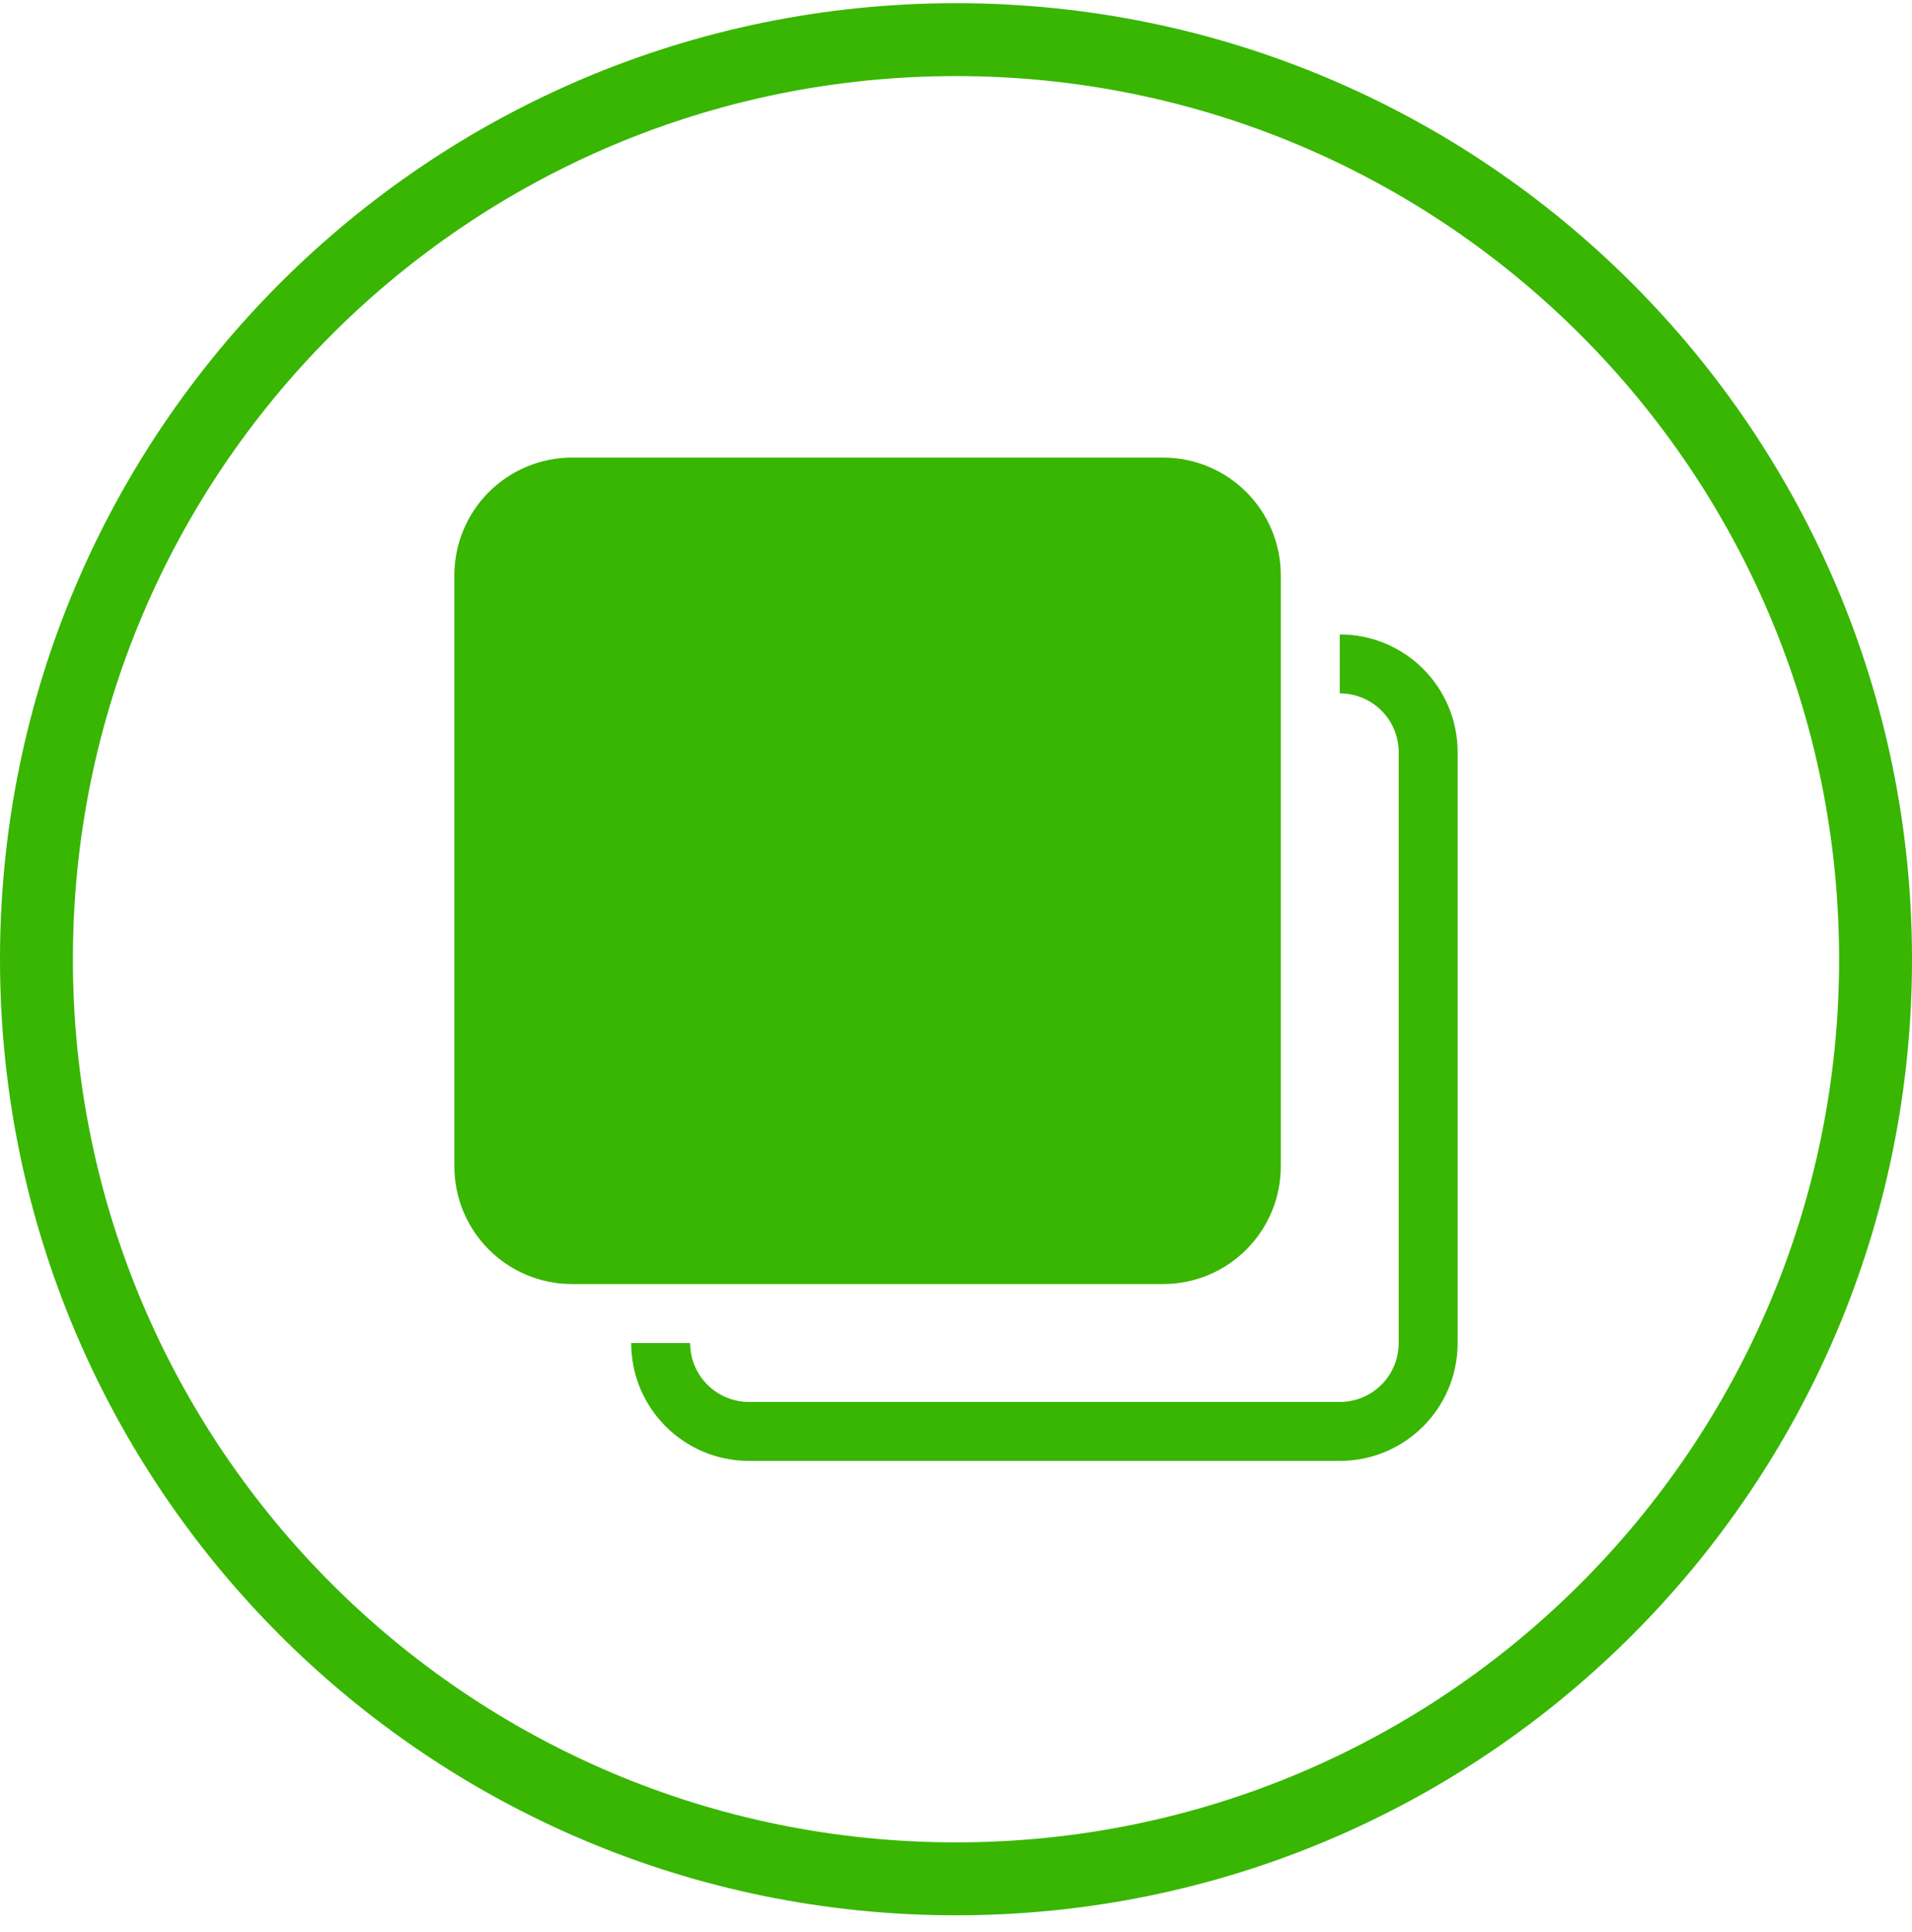 <svg width="96" height="97" viewBox="0 0 96 97" fill="none" xmlns="http://www.w3.org/2000/svg">
<g clip-path="url(#clip0_326_636)">
<g clip-path="url(#clip1_326_636)">
<path d="M0 48.16C0 21.65 21.49 0.16 48 0.16C74.51 0.16 96 21.65 96 48.16C96 74.67 74.51 96.16 48 96.16C21.49 96.16 0 74.67 0 48.16ZM48 92.499C72.488 92.499 92.34 72.648 92.34 48.16C92.34 23.672 72.488 3.82 48 3.82C23.512 3.82 3.66 23.672 3.66 48.16C3.66 72.648 23.512 92.499 48 92.499Z" fill="#38B601"/>
<g clip-path="url(#clip2_326_636)">
<g clip-path="url(#clip3_326_636)">
<path fill-rule="evenodd" clip-rule="evenodd" d="M67.268 73.347H37.611C34.336 73.347 31.692 70.702 31.692 67.428H34.651C34.651 69.065 35.973 70.387 37.611 70.387H67.268C68.905 70.387 70.227 69.065 70.227 67.428V37.77C70.227 36.133 68.905 34.811 67.268 34.811V31.852C70.542 31.852 73.187 34.496 73.187 37.77V67.428C73.187 70.702 70.542 73.347 67.268 73.347ZM58.39 64.468H28.732C25.458 64.468 22.813 61.824 22.813 58.549V28.892C22.813 25.618 25.458 22.973 28.732 22.973H58.39C61.664 22.973 64.308 25.618 64.308 28.892V58.549C64.308 61.824 61.664 64.468 58.39 64.468Z" fill="#38B601"/>
</g>
</g>
</g>
</g>
<defs>
<clipPath id="clip0_326_636">
<rect width="96" height="96" fill="white" transform="translate(0 0.16)"/>
</clipPath>
<clipPath id="clip1_326_636">
<rect width="96" height="96" fill="white" transform="translate(0 0.16)"/>
</clipPath>
<clipPath id="clip2_326_636">
<rect width="50.373" height="50.373" fill="white" transform="translate(22.813 22.973)"/>
</clipPath>
<clipPath id="clip3_326_636">
<rect width="50.373" height="50.373" fill="white" transform="translate(22.813 22.973)"/>
</clipPath>
</defs>
</svg>
